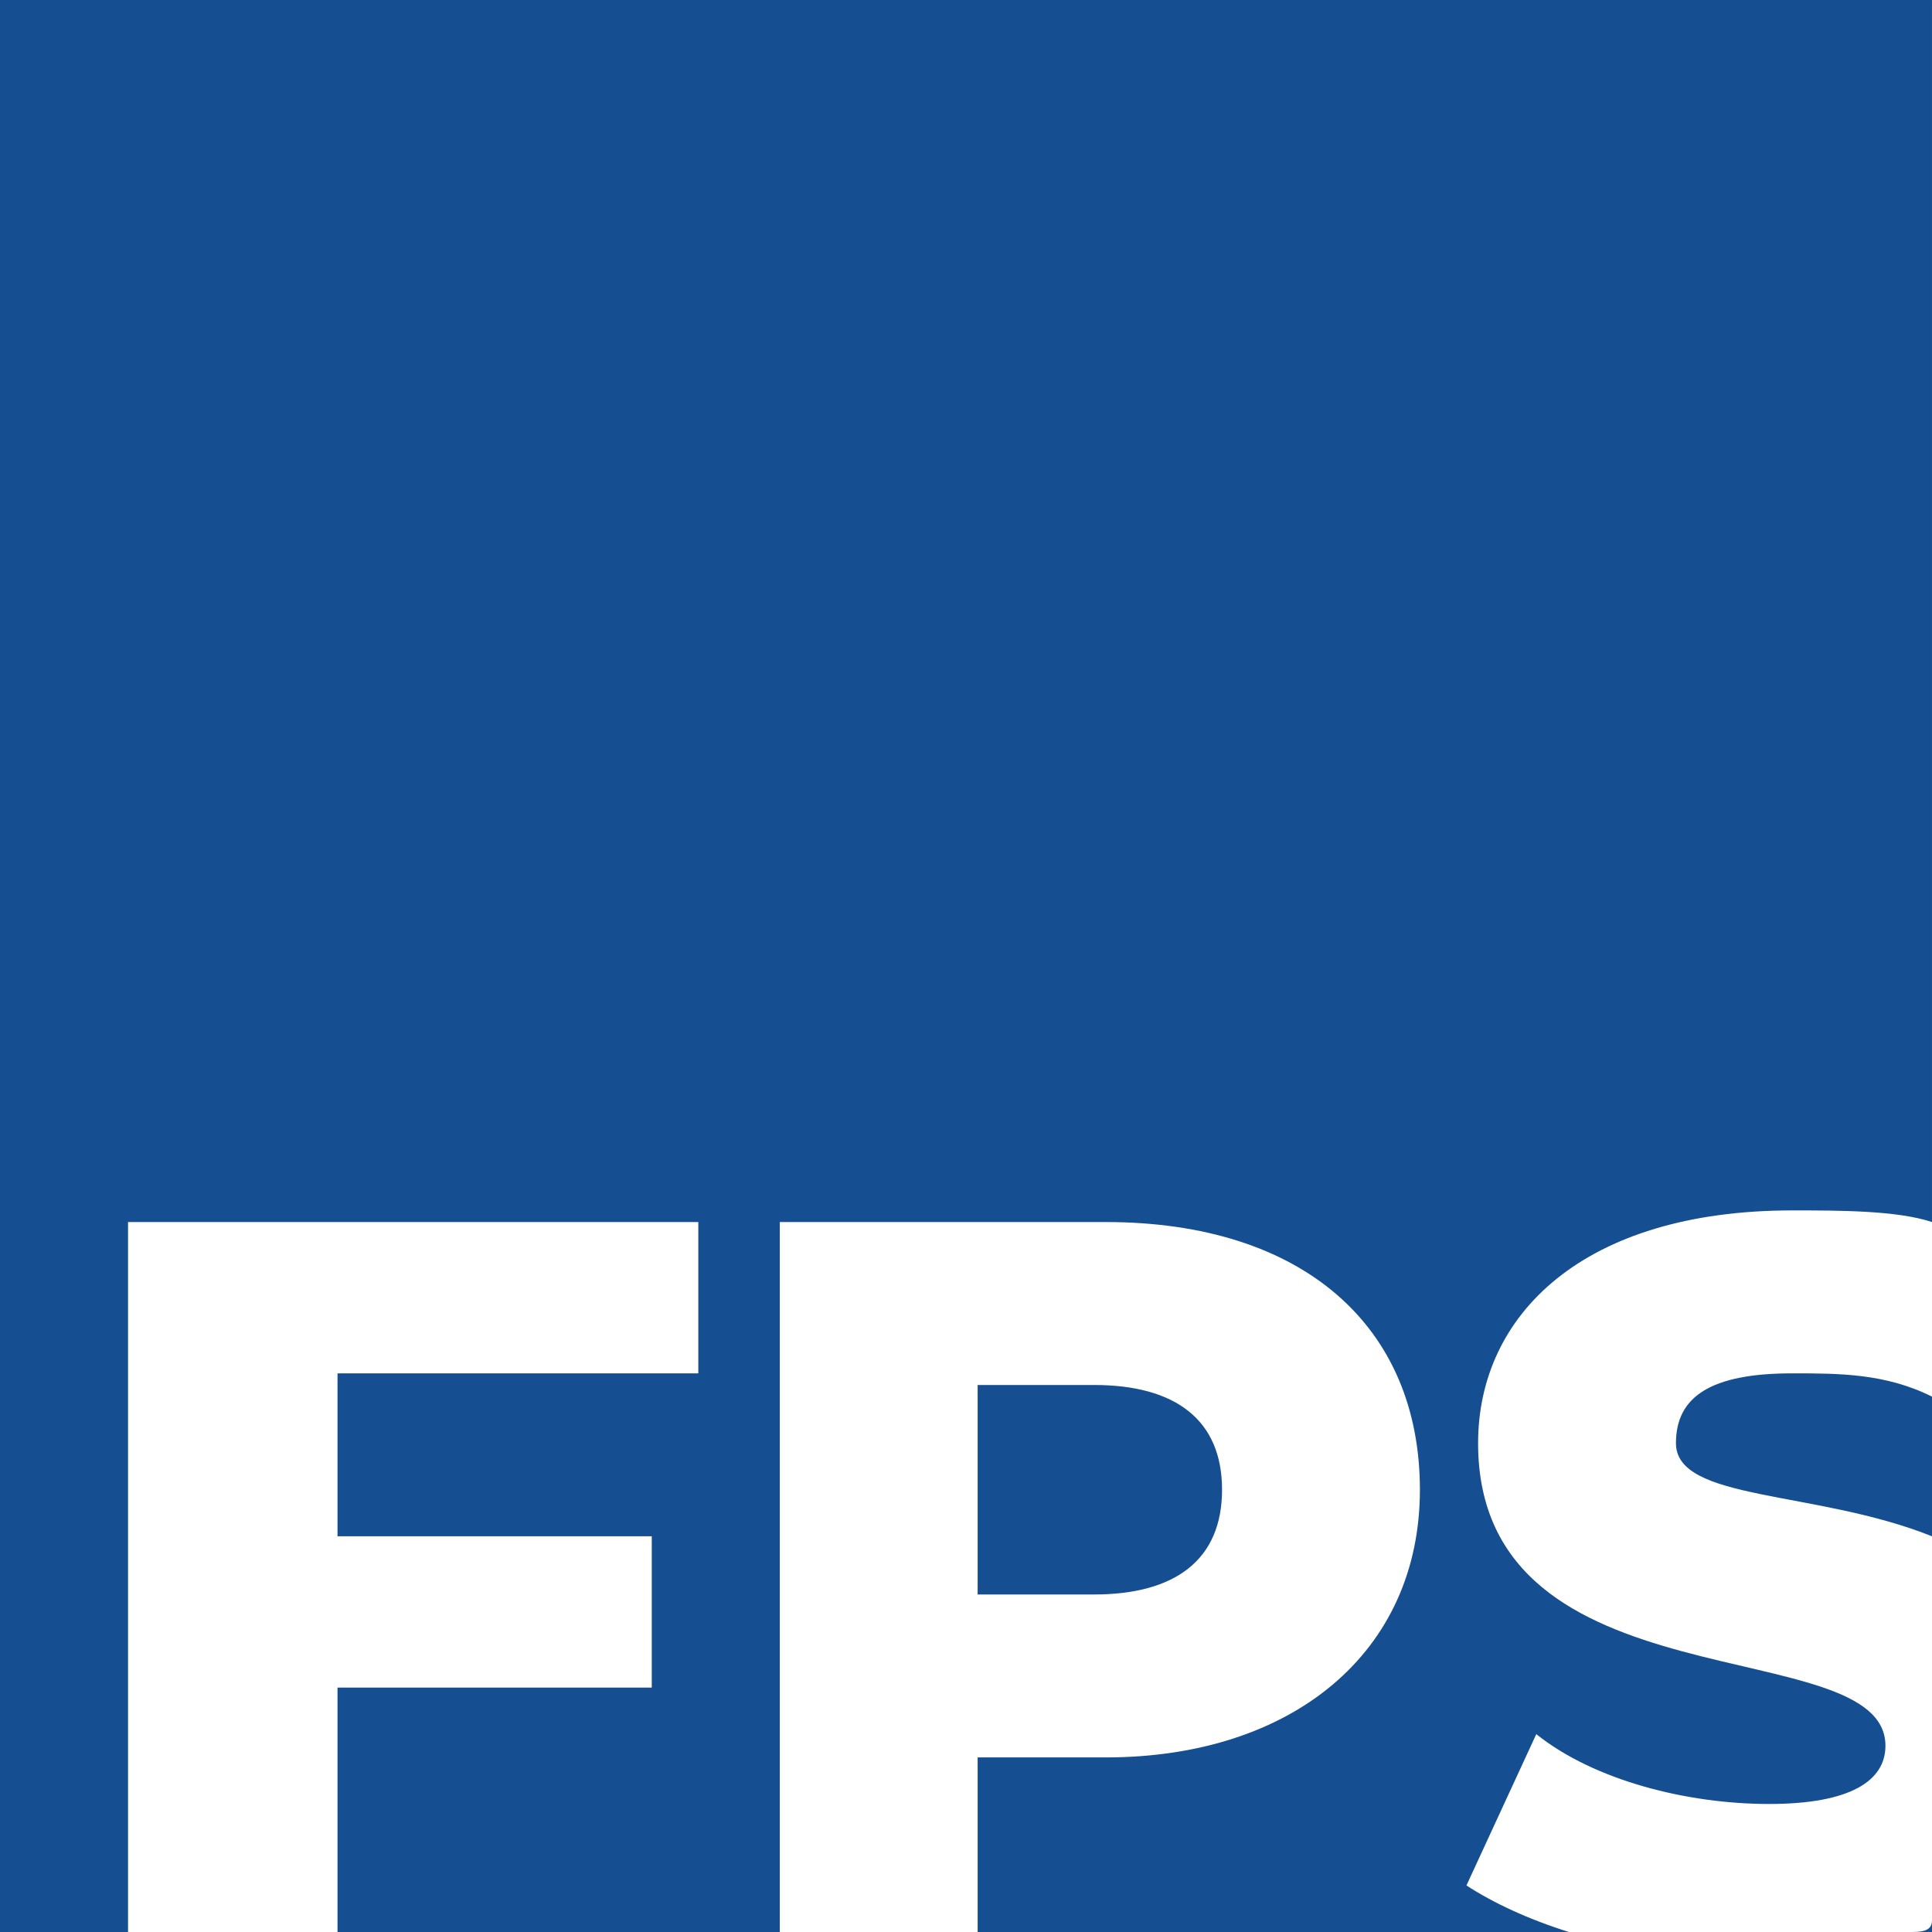 <?xml version="1.0" encoding="UTF-8"?><svg xmlns="http://www.w3.org/2000/svg" viewBox="0 0 16.6 16.6"><path d="M14.4,12.4c0,.5,1.2.4,2.2.8v-1.2c-.4-.2-.8-.2-1.2-.2-.7,0-1,.2-1,.6ZM16.4,16.6h.2v-.1c0,.1-.1.1-.2.1ZM10.5,12.8c0-.6-.4-.9-1.1-.9h-1v1.8h1c.7,0,1.1-.3,1.1-.9ZM0,0v16.6h1.1v-6.1h4.9v1.3h-3.1v1.4h2.7v1.3h-2.7v2.1h3.8v-6.1h2.8c1.7,0,2.7.9,2.7,2.3s-1.1,2.3-2.7,2.3h-1.1v1.5h5.08c-.35-.11-.65-.25-.88-.4l.6-1.3c.5.4,1.3.6,2,.6s1-.2,1-.5c0-1-3.5-.3-3.5-2.6,0-1.1.9-2,2.7-2,.4,0,.9,0,1.2.1V0H0Z" style="fill:#154f91;"/></svg>
